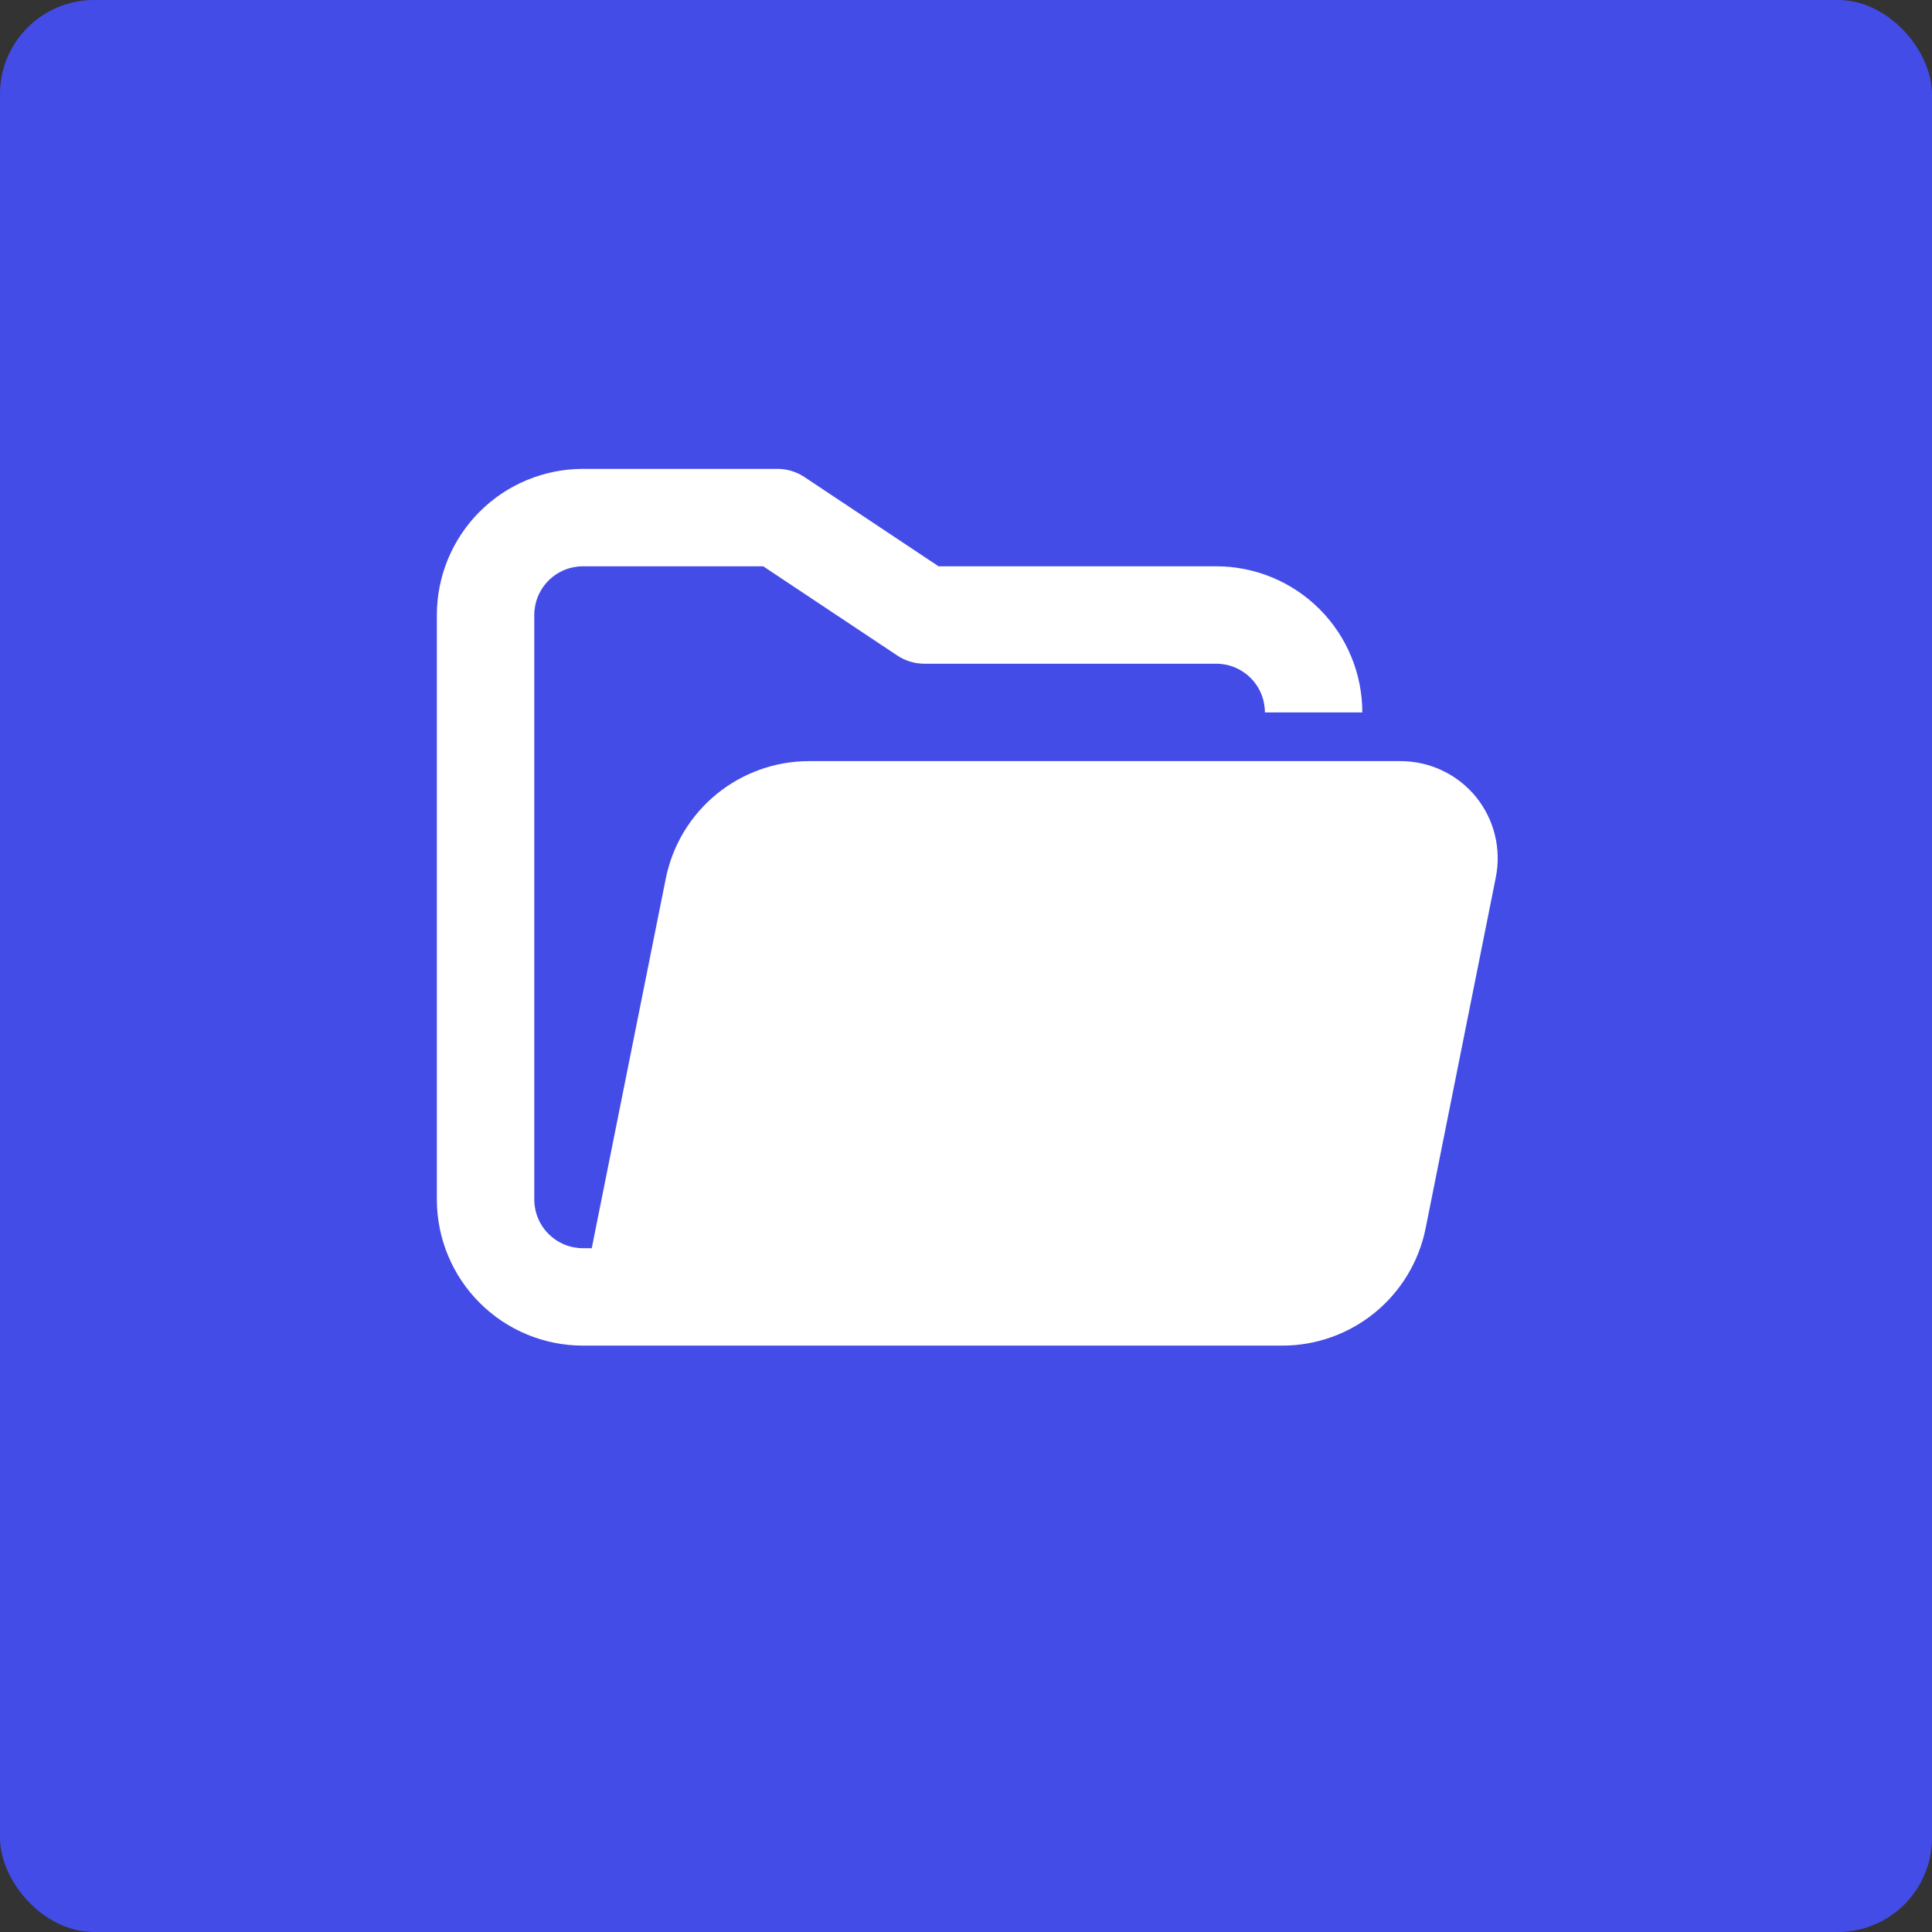 <svg width="1026" height="1026" viewBox="0 0 1026 1026" fill="none" xmlns="http://www.w3.org/2000/svg">
<rect x="0" y="0" width="1026" height="1026" fill="#333333" stroke="none"/>
<rect width="1026" height="1026" rx="50" fill="#444CE7"/>
<path d="M794.34 466.021L757.092 652.26C753.567 669.836 744.066 685.649 730.203 697.013C716.339 708.376 698.97 714.59 681.044 714.599H309.6C289.019 714.599 269.281 706.423 254.728 691.87C240.176 677.318 232 657.58 232 636.999V326.6C232 306.019 240.176 286.281 254.728 271.728C269.281 257.176 289.019 249 309.6 249H413.066C418.137 249.04 423.084 250.569 427.293 253.397L498.426 300.733H645.866C666.446 300.733 686.184 308.909 700.737 323.462C715.29 338.014 723.466 357.752 723.466 378.333H671.732C671.732 371.473 669.007 364.894 664.156 360.043C659.305 355.192 652.726 352.466 645.866 352.466H490.666C485.595 352.427 480.648 350.898 476.439 348.069L405.306 300.733H309.6C302.74 300.733 296.16 303.458 291.309 308.309C286.458 313.16 283.733 319.74 283.733 326.6V636.999C283.733 643.859 286.458 650.439 291.309 655.29C296.16 660.141 302.74 662.866 309.6 662.866H314.256L353.573 466.538C357.098 448.963 366.6 433.15 380.463 421.786C394.326 410.422 411.695 404.208 429.621 404.2H743.642C751.306 404.181 758.879 405.865 765.812 409.13C772.746 412.396 778.868 417.161 783.735 423.082C788.566 429.011 792.024 435.936 793.857 443.361C795.691 450.786 795.856 458.525 794.34 466.021Z" fill="white"/>
</svg>
